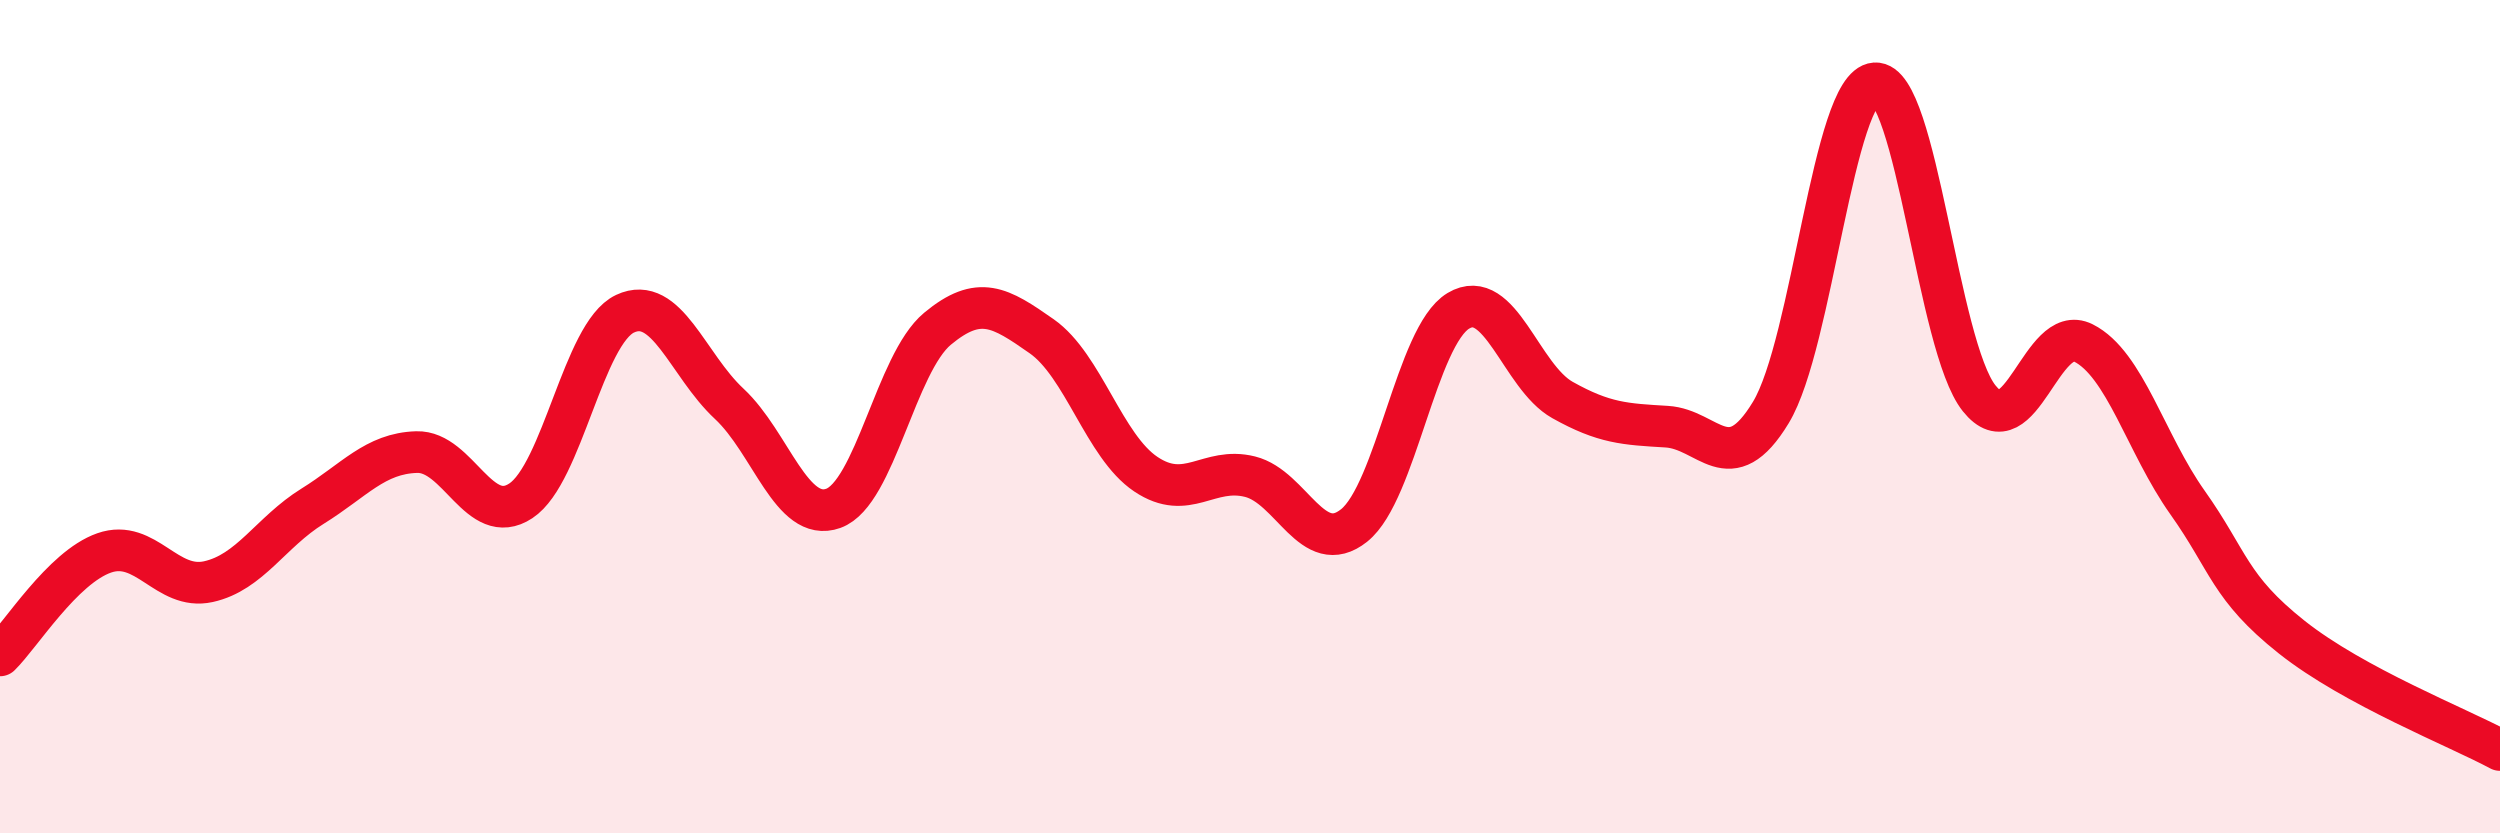 
    <svg width="60" height="20" viewBox="0 0 60 20" xmlns="http://www.w3.org/2000/svg">
      <path
        d="M 0,15.73 C 0.5,15.24 1.5,13.62 2.5,13.27 C 3.5,12.92 4,14.18 5,13.96 C 6,13.74 6.5,12.77 7.5,12.15 C 8.5,11.53 9,10.88 10,10.85 C 11,10.82 11.5,12.68 12.5,12.02 C 13.5,11.36 14,8 15,7.53 C 16,7.06 16.5,8.76 17.5,9.69 C 18.5,10.62 19,12.56 20,12.2 C 21,11.84 21.5,8.72 22.5,7.89 C 23.5,7.06 24,7.37 25,8.07 C 26,8.77 26.5,10.71 27.5,11.38 C 28.5,12.05 29,11.19 30,11.44 C 31,11.69 31.5,13.41 32.5,12.61 C 33.5,11.81 34,8.06 35,7.46 C 36,6.86 36.5,9.04 37.5,9.6 C 38.5,10.16 39,10.18 40,10.24 C 41,10.3 41.5,11.55 42.5,9.9 C 43.5,8.25 44,2.07 45,2 C 46,1.93 46.5,8.31 47.5,9.56 C 48.5,10.81 49,7.73 50,8.23 C 51,8.73 51.5,10.65 52.5,12.06 C 53.5,13.47 53.5,14.1 55,15.29 C 56.5,16.48 59,17.46 60,18L60 20L0 20Z"
        fill="#EB0A25"
        opacity="0.1"
        stroke-linecap="round"
        stroke-linejoin="round"
      />
      <path
        d="M 0,15.73 C 0.5,15.24 1.5,13.62 2.5,13.27 C 3.5,12.92 4,14.18 5,13.96 C 6,13.74 6.5,12.77 7.5,12.15 C 8.5,11.53 9,10.88 10,10.85 C 11,10.82 11.5,12.68 12.5,12.02 C 13.5,11.36 14,8 15,7.53 C 16,7.06 16.5,8.76 17.5,9.69 C 18.5,10.62 19,12.56 20,12.2 C 21,11.84 21.5,8.72 22.5,7.89 C 23.5,7.06 24,7.37 25,8.07 C 26,8.77 26.5,10.71 27.5,11.38 C 28.5,12.05 29,11.19 30,11.44 C 31,11.69 31.5,13.41 32.5,12.61 C 33.5,11.81 34,8.06 35,7.46 C 36,6.86 36.5,9.04 37.5,9.6 C 38.5,10.16 39,10.18 40,10.24 C 41,10.3 41.5,11.55 42.5,9.9 C 43.5,8.25 44,2.07 45,2 C 46,1.93 46.5,8.31 47.5,9.56 C 48.5,10.81 49,7.73 50,8.23 C 51,8.73 51.5,10.65 52.5,12.06 C 53.5,13.47 53.5,14.1 55,15.29 C 56.5,16.48 59,17.46 60,18"
        stroke="#EB0A25"
        stroke-width="1"
        fill="none"
        stroke-linecap="round"
        stroke-linejoin="round"
      />
    </svg>
  